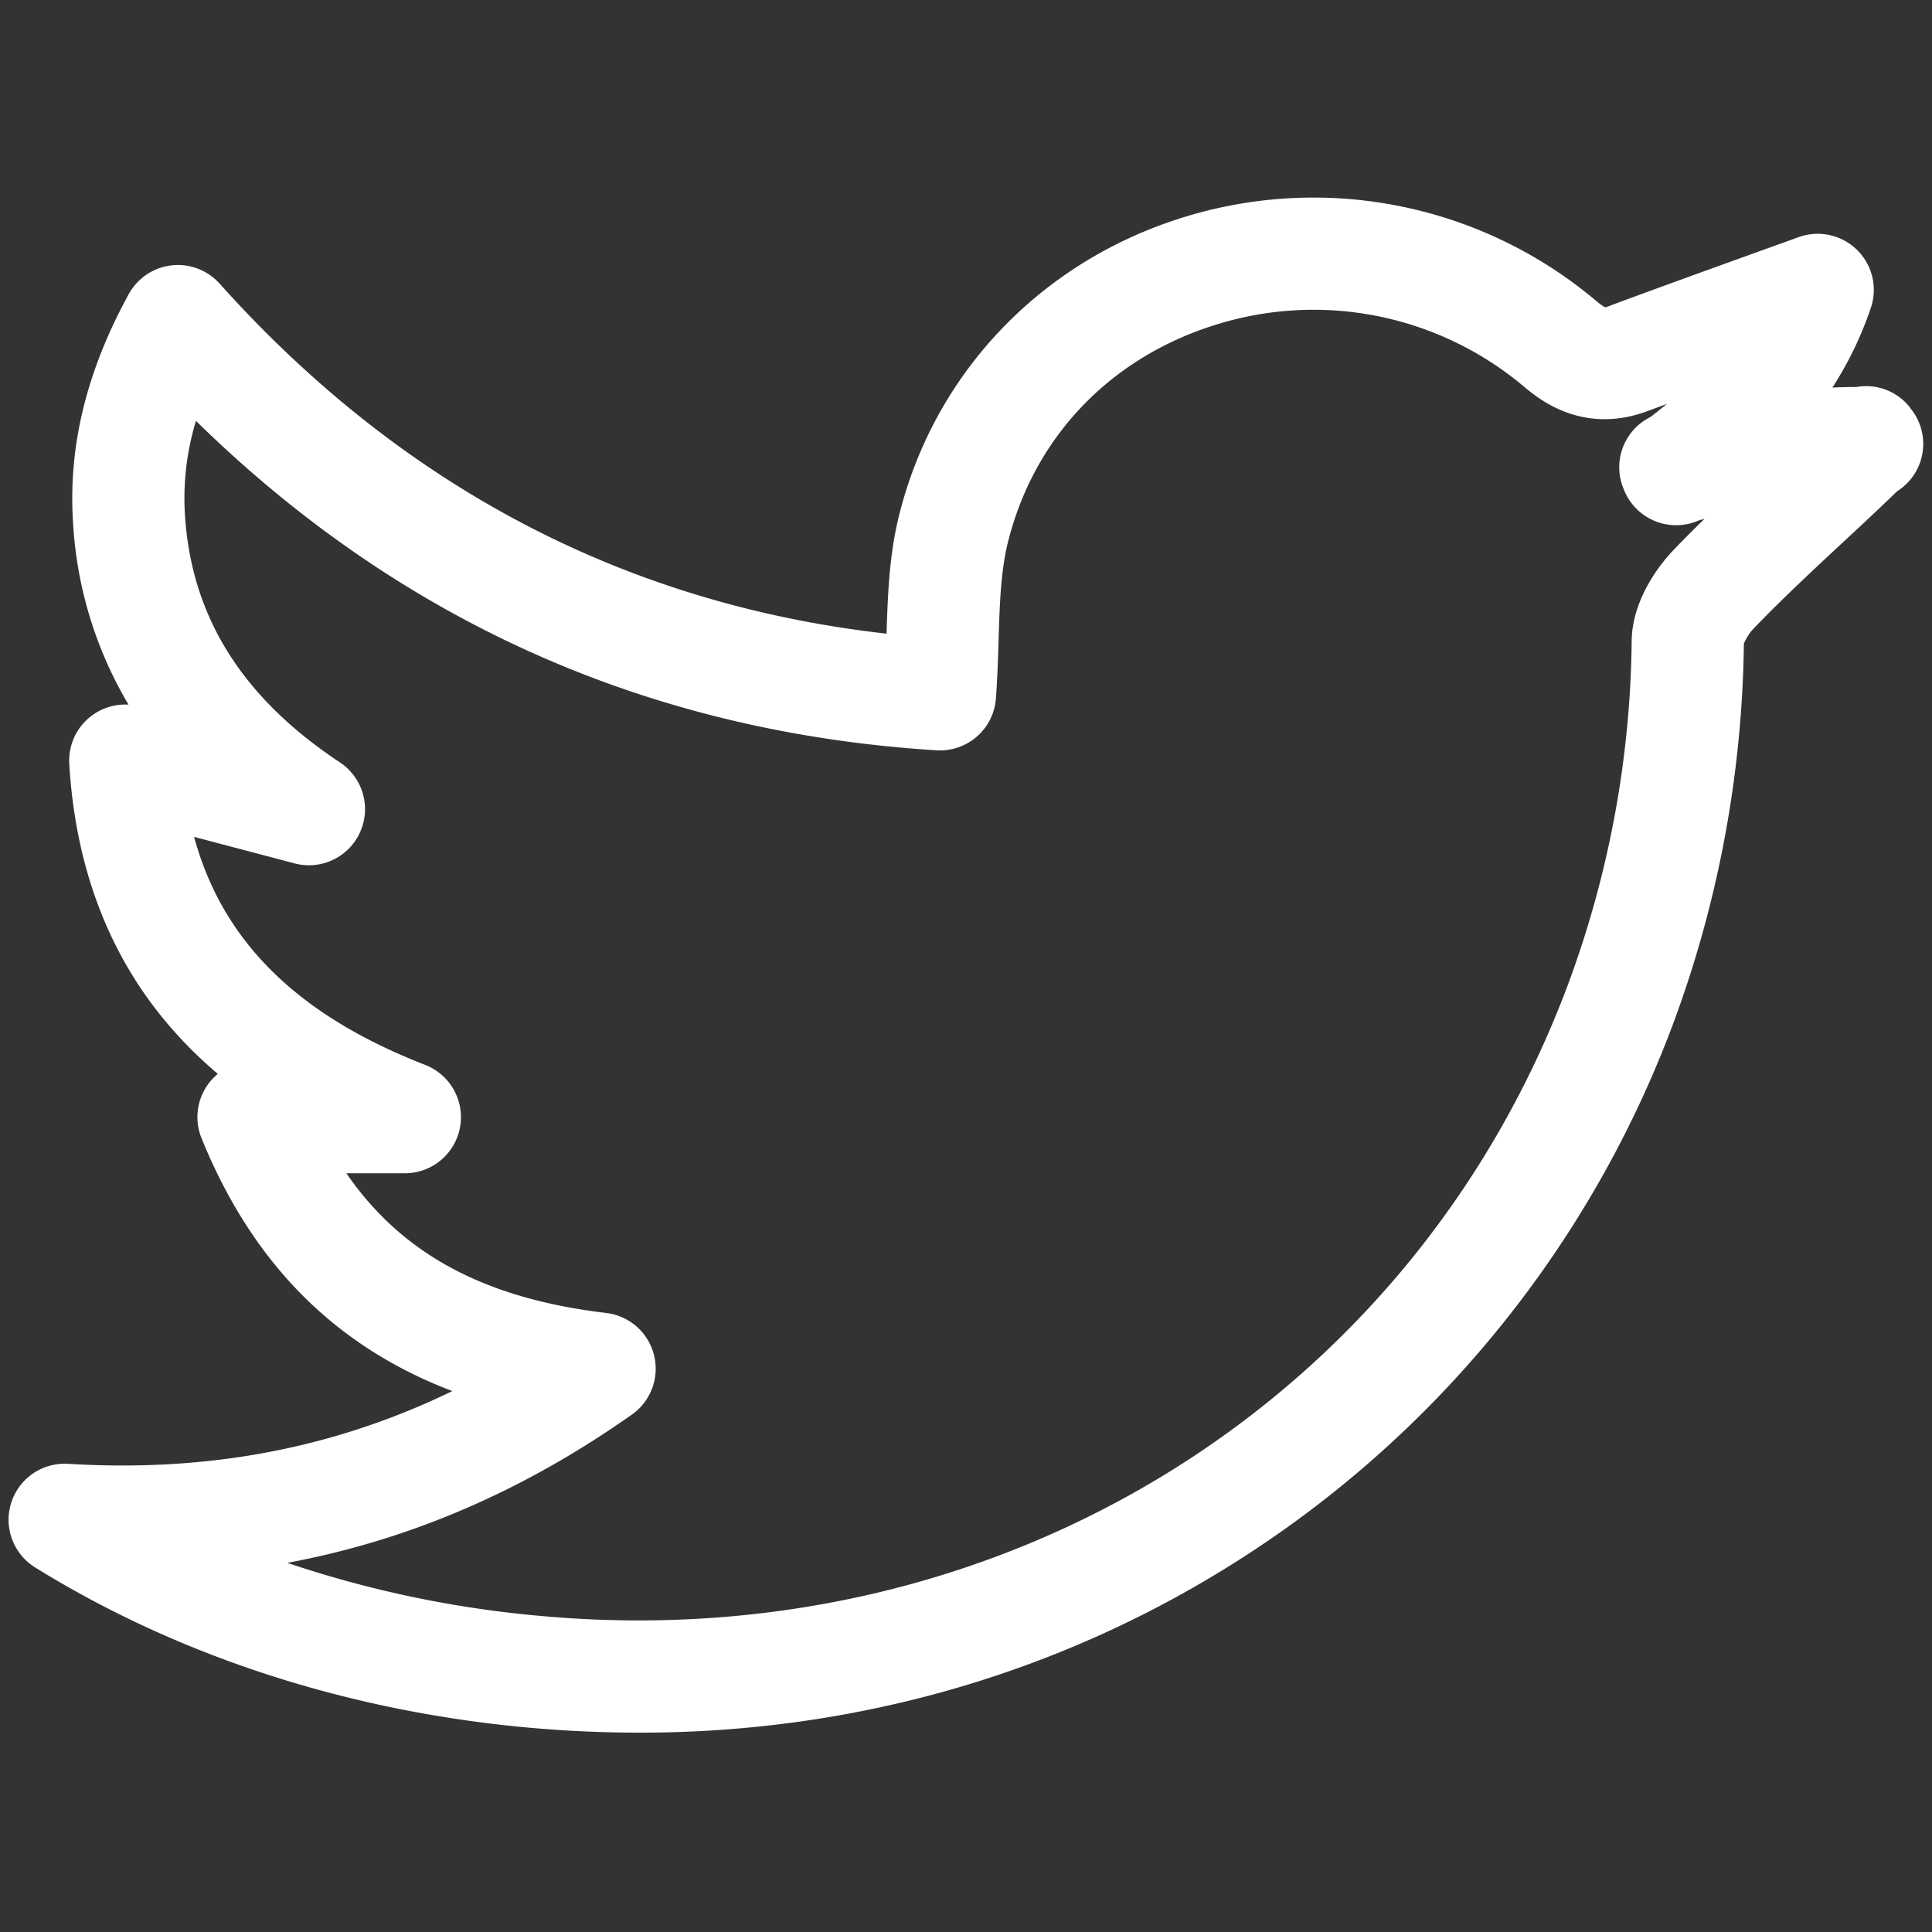 <svg id="Layer_1" data-name="Layer 1" xmlns="http://www.w3.org/2000/svg" viewBox="0 0 560 560"><rect x="0" y="0" width="560" height="560" fill="#333333" stroke="none"/><defs><style>.cls-1{fill:#fff;}</style></defs><title>twitter</title><path class="cls-1" d="M553.71,118.25l-.18-.21,0-.05,0,0-.18-.21a16.14,16.14,0,0,0-15.28-5.6q-3.54,0-6.94.16a103.93,103.93,0,0,0,11.15-23.12,16.26,16.26,0,0,0-21-20.46c-5.55,2-42.29,15.2-55,20a7.3,7.3,0,0,1-1,.32,15,15,0,0,1-2.66-1.9A127.08,127.08,0,0,0,340.89,63.67c-40.32,13.23-70.37,45.36-80.36,86-2.79,11.35-3.21,22.85-3.56,34-75.56-8.49-140.51-42.56-193.28-101.43a16.26,16.26,0,0,0-26.37,3C25,107.76,19.71,129.53,21.19,151.75a116,116,0,0,0,16.06,52.49,16.26,16.26,0,0,0-17.17,17.23c1.76,29.2,11,54.13,27.51,74.1a123.23,123.23,0,0,0,15.55,15.7A16.07,16.07,0,0,0,60,314.72a16.26,16.26,0,0,0-1.59,15.19C73.06,366,97,390.26,131.11,403.21c-34.24,16.64-71,23.56-111.35,21.09a16.25,16.25,0,0,0-9.55,30.05C63,487.06,125.36,502.22,185.49,502.22c61.62,0,120.53-16.69,171.94-49A314.74,314.74,0,0,0,484.67,297.53a327.7,327.7,0,0,0,20.8-110.94,14.5,14.5,0,0,1,3.09-4.68c8.23-8.54,17.42-17.09,26.32-25.36,5-4.62,10.07-9.37,15-14.15a16.22,16.22,0,0,0,3.79-24.15Zm-68.56,41.1c-2.82,2.91-12,13.45-12.2,26.34a294.56,294.56,0,0,1-18.72,100.37C408.68,407,289.43,480.25,157.46,468.45A316.67,316.67,0,0,1,83.27,453c35.51-6.6,68.56-20.89,99.92-43a16.27,16.27,0,0,0-7.47-29.43c-35-4.14-59.1-16.9-75.32-40.49h16.95a16.26,16.26,0,0,0,5.9-31.41c-36.93-14.37-58.69-35.67-67-66.1l29.22,7.71A16.26,16.26,0,0,0,98.55,221c-28.27-18.71-42.95-42.06-44.92-71.39A77.3,77.3,0,0,1,56.8,122c59.37,58.2,131.46,90.3,214.64,95.48a16.26,16.26,0,0,0,17.23-15c.43-5.85.61-11.44.77-16.85.31-10.22.62-19.89,2.66-28.24,7.41-30.06,28.89-53,58.94-62.83a94.69,94.69,0,0,1,90.68,17.5c4.2,3.49,16.95,14.14,35.87,7.08,1.87-.69,3.72-1.37,5.58-2.07-1.54,1.27-3.13,2.54-4.79,3.81a16.25,16.25,0,0,0-7.7,21l.21.52a16.26,16.26,0,0,0,21.37,8.51l.3-.13,1.49-.36C491,153.35,488.05,156.33,485.15,159.35Z"/></svg>
